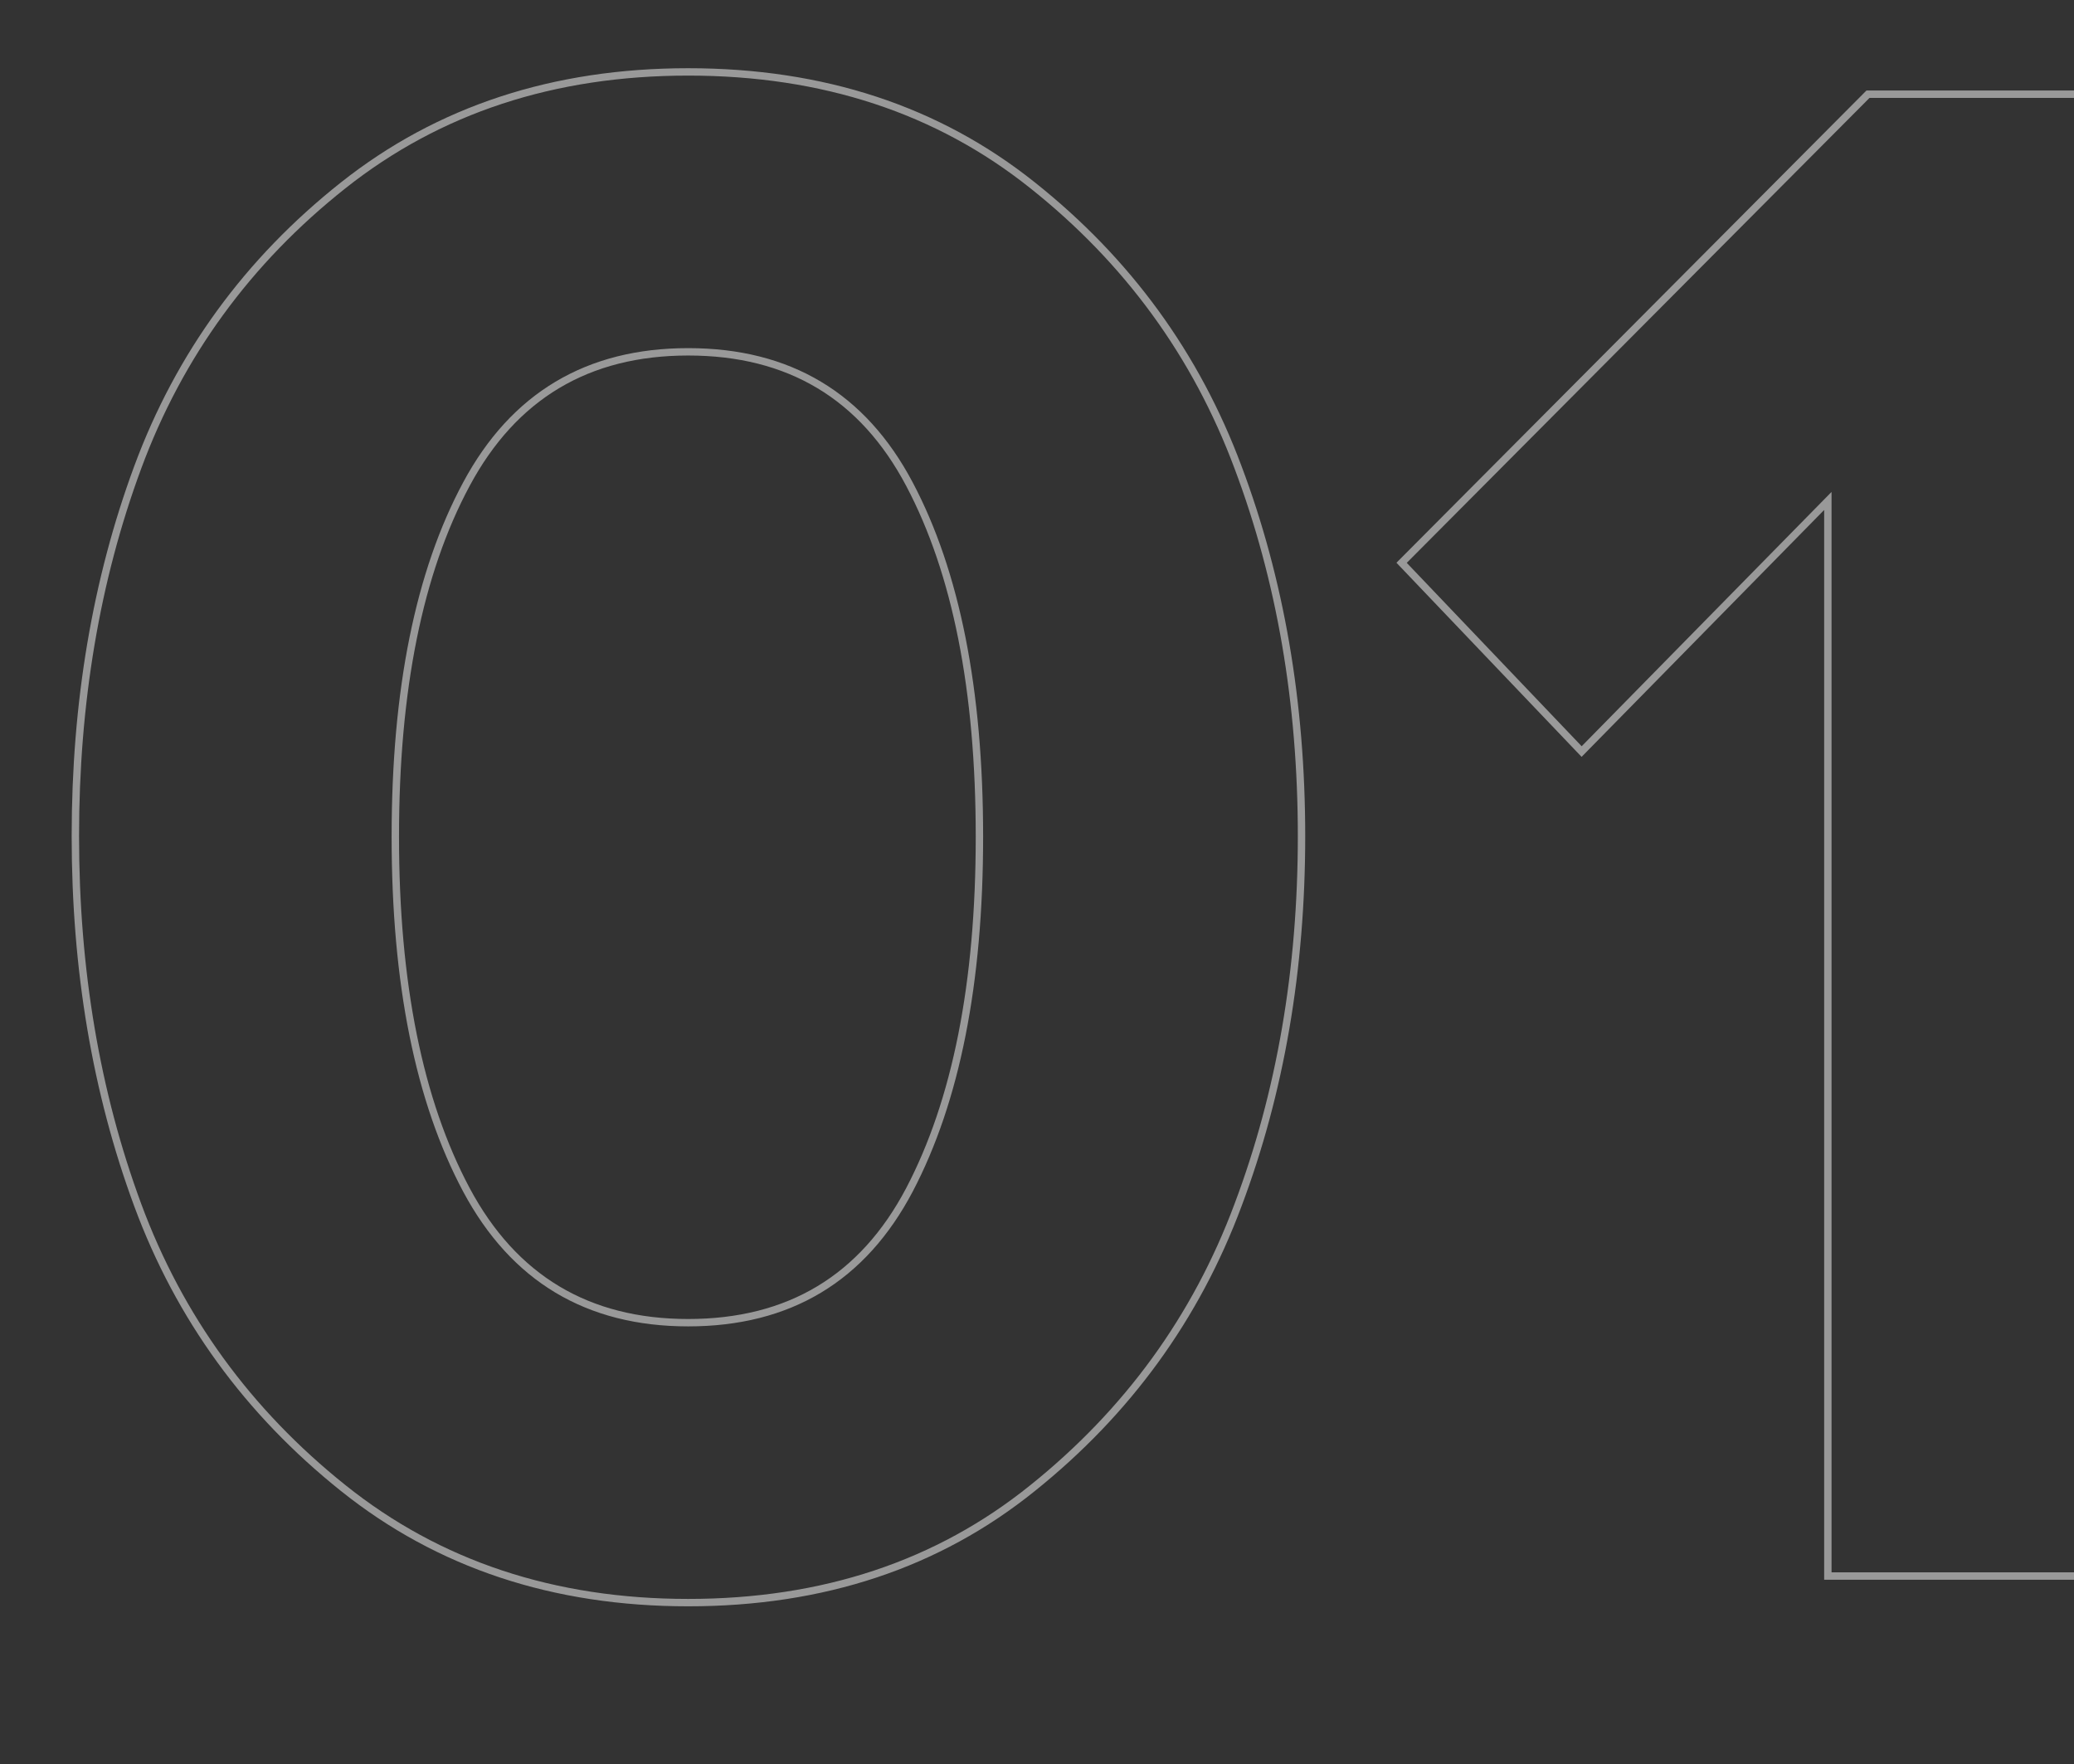 <svg width="281" height="239" viewBox="0 0 281 239" fill="none" xmlns="http://www.w3.org/2000/svg" xmlns:xlink="http://www.w3.org/1999/xlink">
	<rect x="0" y="0" width="281" height="239" fill="#333333" stroke="none"/>
	<desc>
			Created with Pixso.
	</desc>
	<defs>
		<clipPath id="clip41_334">
			<rect id="01" width="281" height="239" fill="white" fill-opacity="0"/>
		</clipPath>
	</defs>
	<rect id="01" width="281" height="239" fill="#FFFFFF" fill-opacity="0"/>
	<g clip-path="url(#clip41_334)">
		<g opacity="0.5">
			<path id="01" d="M139.9 201.59Q120.65 217.1 93.24 217.1Q65.9 217.1 46.51 201.59Q27.11 186.09 18.66 163.24Q10.21 140.39 10.21 113.27Q10.21 86.16 18.66 63.31Q27.11 40.46 46.51 25.1Q65.9 9.74 93.24 9.74Q120.65 9.74 139.9 25.1Q159.22 40.46 167.74 63.31Q176.34 86.16 176.34 113.27Q176.34 140.39 167.74 163.24Q159.22 186.09 139.9 201.59ZM63.19 161.18Q72.81 179.18 93.24 179.18Q113.74 179.18 123.22 161.18Q132.7 143.1 132.7 113.35Q132.7 83.51 123.22 65.59Q113.74 47.66 93.24 47.66Q72.81 47.66 63.19 65.59Q53.56 83.51 53.56 113.35Q53.56 143.1 63.19 161.18ZM290.42 213.5L247.65 213.5L247.65 67.86L214.29 101.81L189.9 76.24L253.09 12.76L290.42 12.76L290.42 213.5Z" stroke="#FFFFFF" stroke-opacity="1" stroke-width="1"/>
		</g>
	</g>
</svg>

